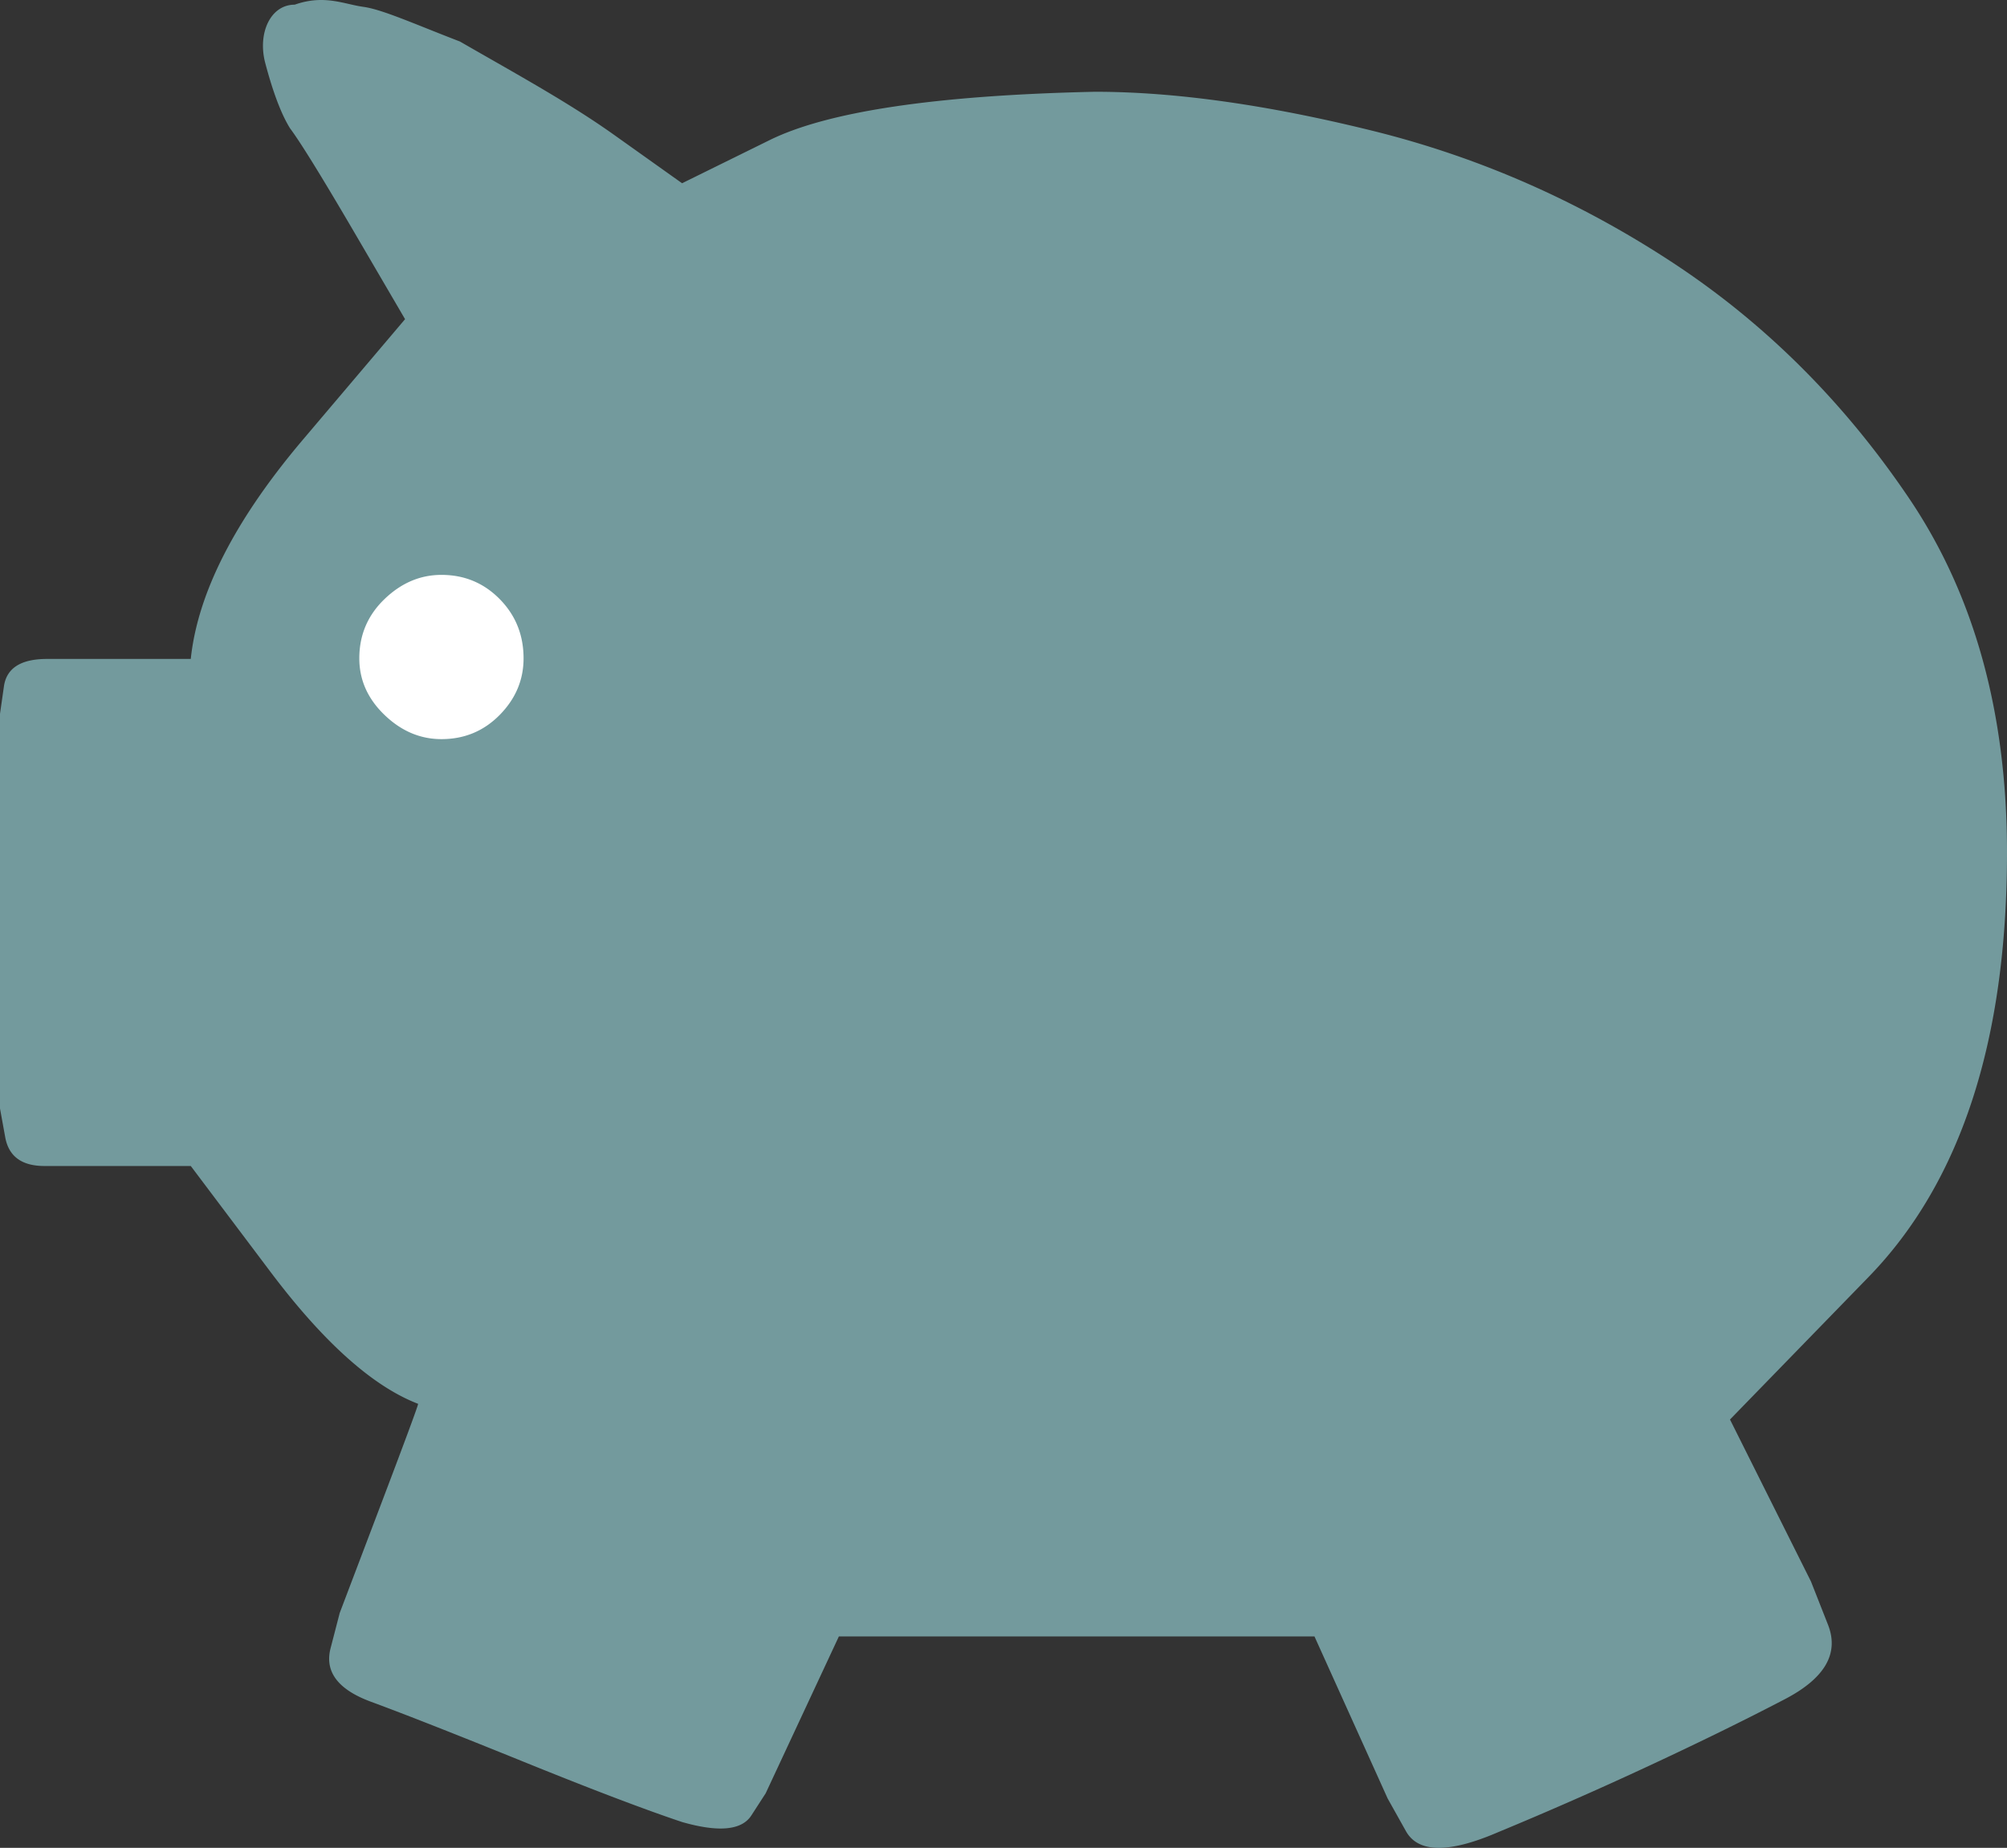 <svg xmlns="http://www.w3.org/2000/svg" width="391" height="360" viewBox="0 0 391 360">
    <rect x="0" y="0" width="391" height="360" fill="#333333" stroke="none"/>
    <g fill="none" fill-rule="evenodd">
        <circle cx="88.5" cy="127.5" r="23.5" fill="#FFF" fill-rule="nonzero"/>
        <path fill="#739A9D" d="M337.034 276.553l26.983-27.751C382.006 230.3 391 202.719 391 166.056c0-27.157-6.364-50.156-19.092-68.996-12.728-18.84-28.17-34.202-46.33-46.083-18.158-11.882-37.504-20.368-58.038-25.46-20.535-5.092-38.608-7.638-54.221-7.638-30.886.679-52.014 3.819-63.385 9.42l-17.055 8.402-13.237-9.42C110.817 20 100.805 14.539 89.604 8.089 80.78 4.695 74.5 1.84 70.767 1.33 67.033.82 63.185-1.126 57.415.91c-4.752 0-7.267 5.598-5.74 11.369 1.527 5.77 3.14 10.014 4.837 12.73 2.036 2.715 6.279 9.59 12.728 20.622l9.673 16.55-19.856 23.423c-13.237 15.615-20.534 29.873-21.892 42.773H9.164c-5.091 0-7.891 1.782-8.4 5.346L0 139.07v76.89l1.018 5.6c.68 3.735 3.225 5.602 7.637 5.602H37.165l15.528 20.622c10.352 13.749 19.94 22.32 28.765 25.715 0 .34-2.545 7.214-7.636 20.623l-7.637 20.113-1.782 6.874c-1.188 4.583 1.442 8.063 7.891 10.439 6.45 2.376 16.377 6.28 29.783 11.712 13.407 5.431 23.674 9.335 30.802 11.711 7.128 2.037 11.625 1.613 13.491-1.273l2.8-4.328 14.256-30.552h92.659l14.255 31.57 3.564 6.366c2.376 4.243 8.315 4.328 17.819.254a744.17 744.17 0 0 0 29.528-12.985c9.843-4.582 18.668-8.91 26.474-12.984 7.807-4.074 10.607-8.911 8.4-14.512l-3.309-8.402-15.782-31.57zM86 144c-4.129 0-7.828-1.574-11.097-4.721-3.269-3.148-4.903-6.82-4.903-11.017 0-4.546 1.634-8.393 4.903-11.54C78.173 113.573 81.871 112 86 112c4.473 0 8.258 1.574 11.355 4.721 3.097 3.148 4.645 6.995 4.645 11.541 0 4.197-1.548 7.87-4.645 11.017C94.258 142.426 90.473 144 86 144z"/>
    </g>
</svg>
